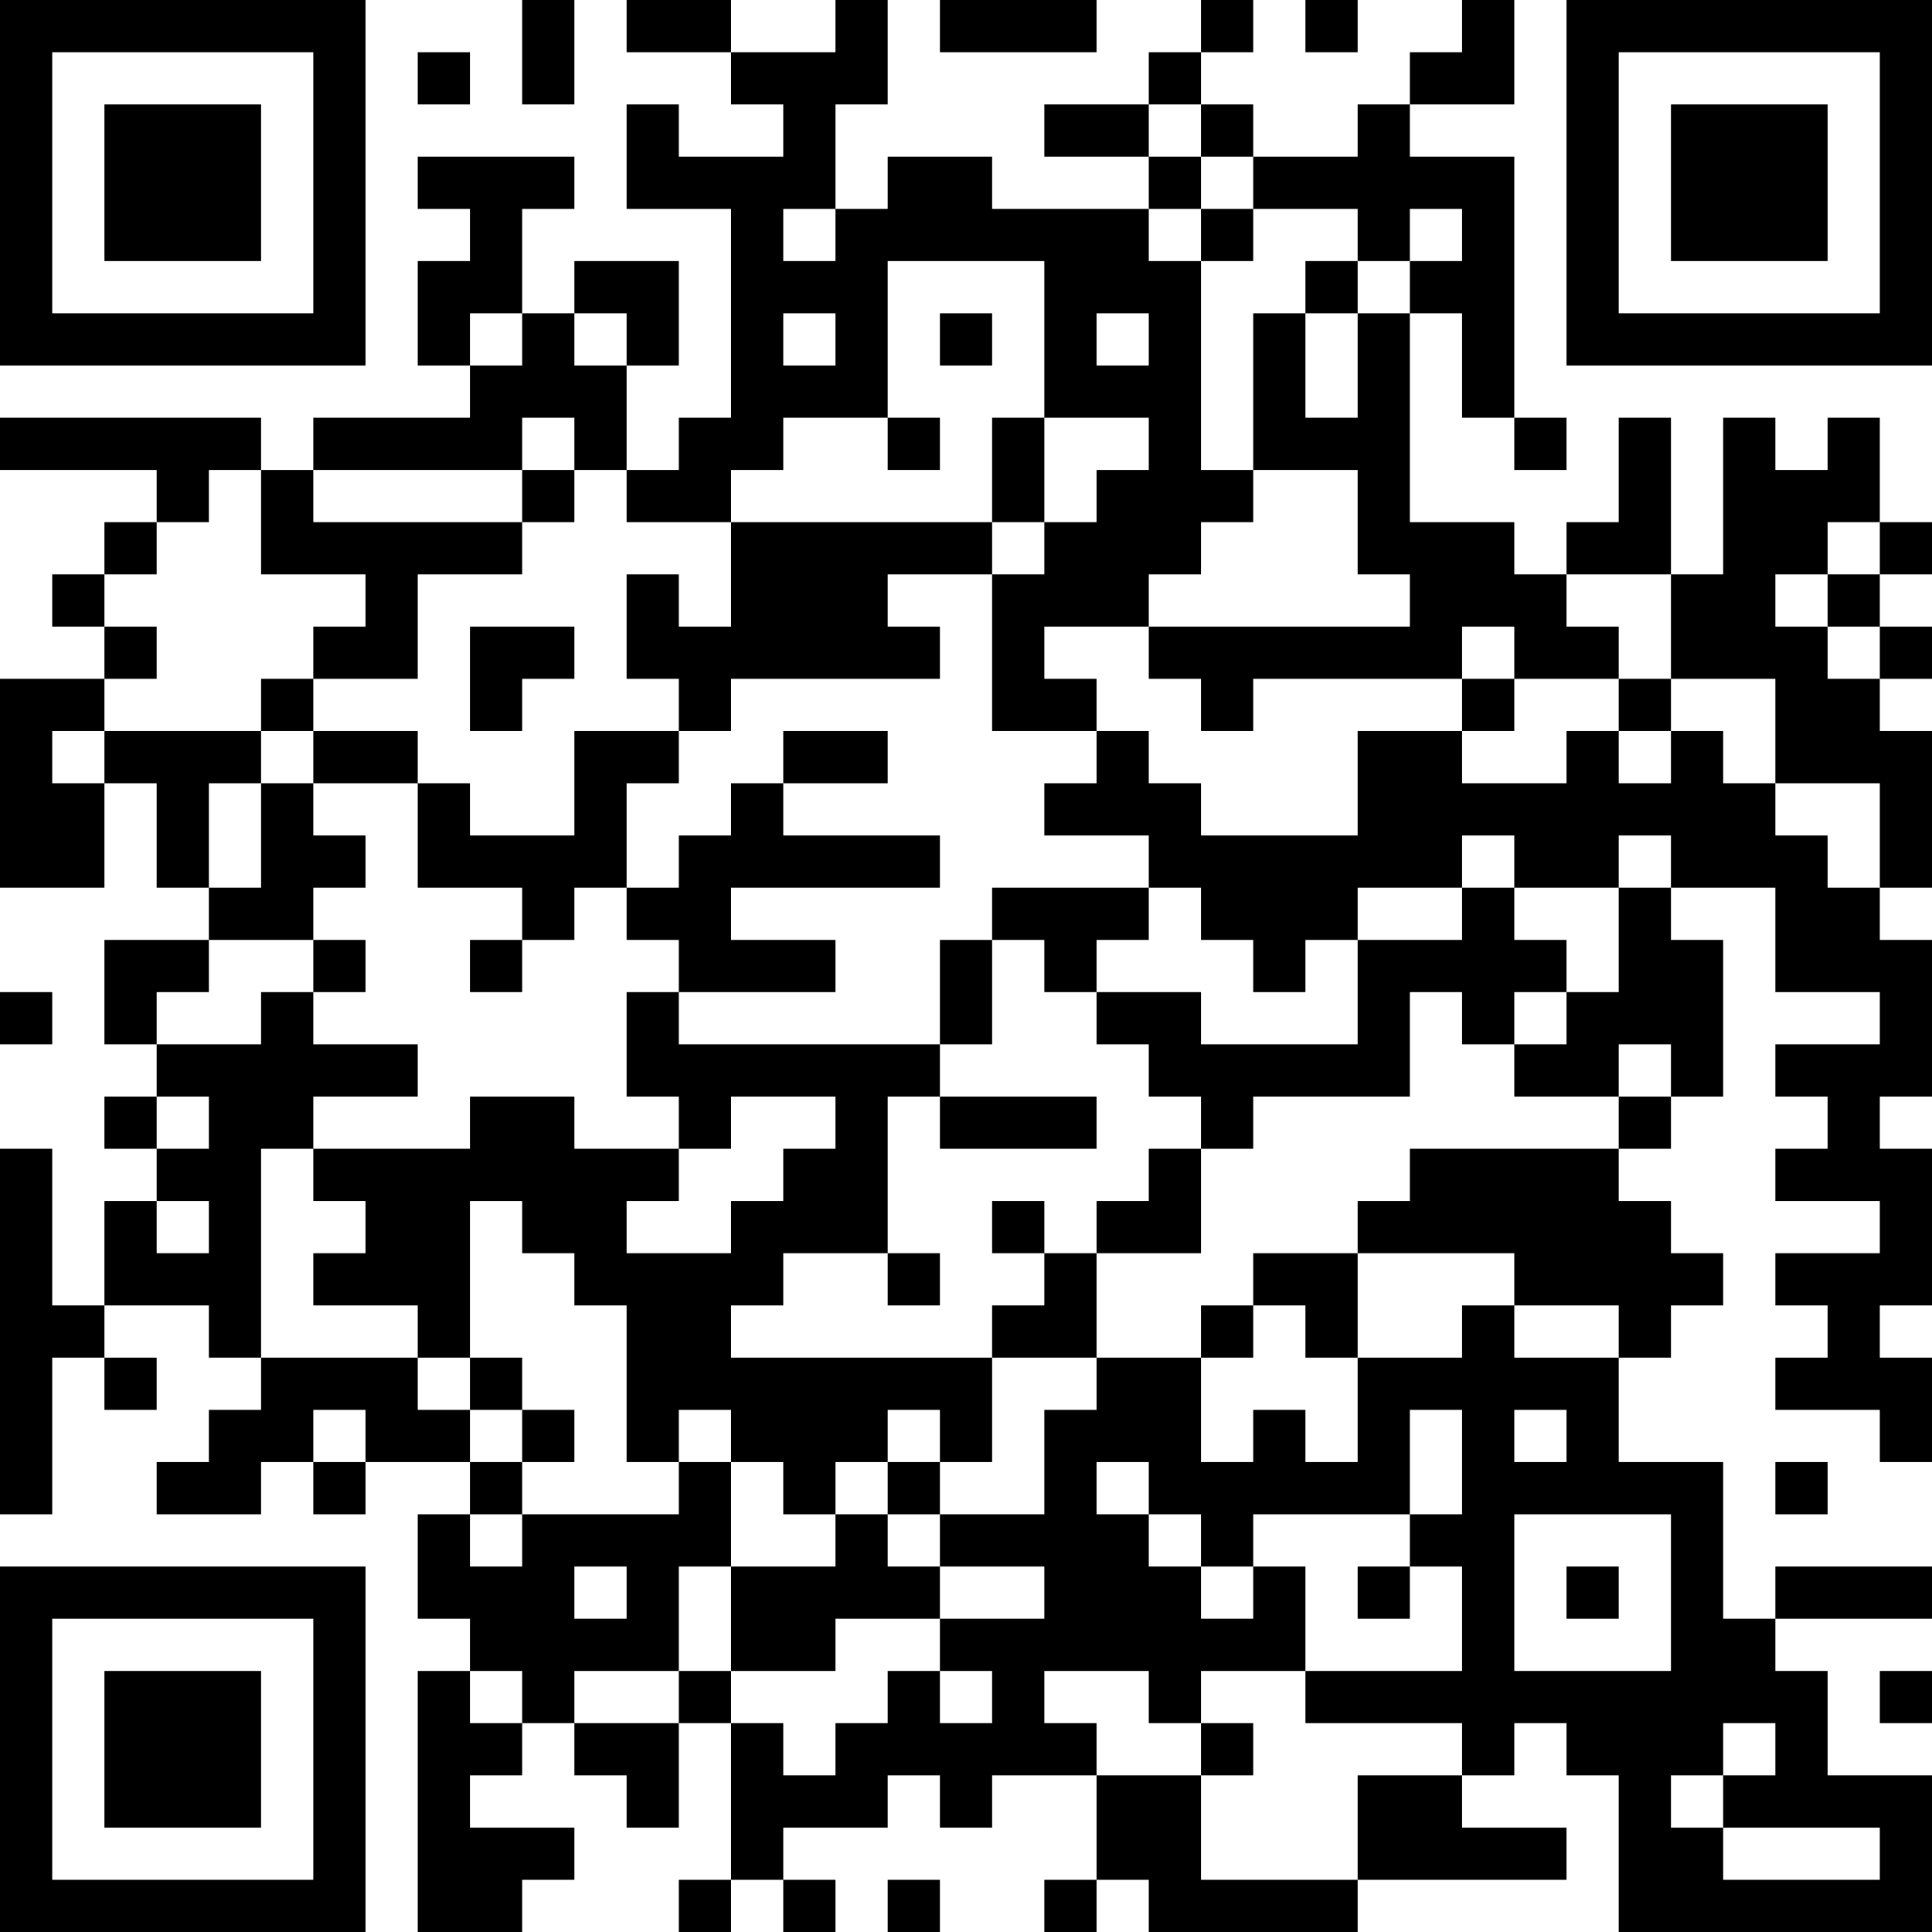 <?xml version="1.0" encoding="UTF-8"?>
<svg xmlns="http://www.w3.org/2000/svg" version="1.1" width="400" height="400" viewBox="0 0 400 400"><rect x="0" y="0" width="400" height="400" fill="#ffffff"/><g transform="scale(10.811)"><g transform="translate(0,0)"><path fill-rule="evenodd" d="M10 0L10 2L11 2L11 0ZM12 0L12 1L14 1L14 2L15 2L15 3L13 3L13 2L12 2L12 4L14 4L14 8L13 8L13 9L12 9L12 7L13 7L13 5L11 5L11 6L10 6L10 4L11 4L11 3L8 3L8 4L9 4L9 5L8 5L8 7L9 7L9 8L6 8L6 9L5 9L5 8L0 8L0 9L3 9L3 10L2 10L2 11L1 11L1 12L2 12L2 13L0 13L0 17L2 17L2 15L3 15L3 17L4 17L4 18L2 18L2 20L3 20L3 21L2 21L2 22L3 22L3 23L2 23L2 25L1 25L1 22L0 22L0 29L1 29L1 26L2 26L2 27L3 27L3 26L2 26L2 25L4 25L4 26L5 26L5 27L4 27L4 28L3 28L3 29L5 29L5 28L6 28L6 29L7 29L7 28L9 28L9 29L8 29L8 31L9 31L9 32L8 32L8 37L10 37L10 36L11 36L11 35L9 35L9 34L10 34L10 33L11 33L11 34L12 34L12 35L13 35L13 33L14 33L14 36L13 36L13 37L14 37L14 36L15 36L15 37L16 37L16 36L15 36L15 35L17 35L17 34L18 34L18 35L19 35L19 34L21 34L21 36L20 36L20 37L21 37L21 36L22 36L22 37L26 37L26 36L30 36L30 35L28 35L28 34L29 34L29 33L30 33L30 34L31 34L31 37L37 37L37 34L35 34L35 32L34 32L34 31L37 31L37 30L34 30L34 31L33 31L33 28L31 28L31 26L32 26L32 25L33 25L33 24L32 24L32 23L31 23L31 22L32 22L32 21L33 21L33 18L32 18L32 17L34 17L34 19L36 19L36 20L34 20L34 21L35 21L35 22L34 22L34 23L36 23L36 24L34 24L34 25L35 25L35 26L34 26L34 27L36 27L36 28L37 28L37 26L36 26L36 25L37 25L37 22L36 22L36 21L37 21L37 18L36 18L36 17L37 17L37 14L36 14L36 13L37 13L37 12L36 12L36 11L37 11L37 10L36 10L36 8L35 8L35 9L34 9L34 8L33 8L33 11L32 11L32 8L31 8L31 10L30 10L30 11L29 11L29 10L27 10L27 6L28 6L28 8L29 8L29 9L30 9L30 8L29 8L29 3L27 3L27 2L29 2L29 0L28 0L28 1L27 1L27 2L26 2L26 3L24 3L24 2L23 2L23 1L24 1L24 0L23 0L23 1L22 1L22 2L20 2L20 3L22 3L22 4L19 4L19 3L17 3L17 4L16 4L16 2L17 2L17 0L16 0L16 1L14 1L14 0ZM18 0L18 1L21 1L21 0ZM25 0L25 1L26 1L26 0ZM8 1L8 2L9 2L9 1ZM22 2L22 3L23 3L23 4L22 4L22 5L23 5L23 9L24 9L24 10L23 10L23 11L22 11L22 12L20 12L20 13L21 13L21 14L19 14L19 11L20 11L20 10L21 10L21 9L22 9L22 8L20 8L20 5L17 5L17 8L15 8L15 9L14 9L14 10L12 10L12 9L11 9L11 8L10 8L10 9L6 9L6 10L10 10L10 11L8 11L8 13L6 13L6 12L7 12L7 11L5 11L5 9L4 9L4 10L3 10L3 11L2 11L2 12L3 12L3 13L2 13L2 14L1 14L1 15L2 15L2 14L5 14L5 15L4 15L4 17L5 17L5 15L6 15L6 16L7 16L7 17L6 17L6 18L4 18L4 19L3 19L3 20L5 20L5 19L6 19L6 20L8 20L8 21L6 21L6 22L5 22L5 26L8 26L8 27L9 27L9 28L10 28L10 29L9 29L9 30L10 30L10 29L13 29L13 28L14 28L14 30L13 30L13 32L11 32L11 33L13 33L13 32L14 32L14 33L15 33L15 34L16 34L16 33L17 33L17 32L18 32L18 33L19 33L19 32L18 32L18 31L20 31L20 30L18 30L18 29L20 29L20 27L21 27L21 26L23 26L23 28L24 28L24 27L25 27L25 28L26 28L26 26L28 26L28 25L29 25L29 26L31 26L31 25L29 25L29 24L26 24L26 23L27 23L27 22L31 22L31 21L32 21L32 20L31 20L31 21L29 21L29 20L30 20L30 19L31 19L31 17L32 17L32 16L31 16L31 17L29 17L29 16L28 16L28 17L26 17L26 18L25 18L25 19L24 19L24 18L23 18L23 17L22 17L22 16L20 16L20 15L21 15L21 14L22 14L22 15L23 15L23 16L26 16L26 14L28 14L28 15L30 15L30 14L31 14L31 15L32 15L32 14L33 14L33 15L34 15L34 16L35 16L35 17L36 17L36 15L34 15L34 13L32 13L32 11L30 11L30 12L31 12L31 13L29 13L29 12L28 12L28 13L24 13L24 14L23 14L23 13L22 13L22 12L27 12L27 11L26 11L26 9L24 9L24 6L25 6L25 8L26 8L26 6L27 6L27 5L28 5L28 4L27 4L27 5L26 5L26 4L24 4L24 3L23 3L23 2ZM15 4L15 5L16 5L16 4ZM23 4L23 5L24 5L24 4ZM25 5L25 6L26 6L26 5ZM9 6L9 7L10 7L10 6ZM11 6L11 7L12 7L12 6ZM15 6L15 7L16 7L16 6ZM18 6L18 7L19 7L19 6ZM21 6L21 7L22 7L22 6ZM17 8L17 9L18 9L18 8ZM19 8L19 10L14 10L14 12L13 12L13 11L12 11L12 13L13 13L13 14L11 14L11 16L9 16L9 15L8 15L8 14L6 14L6 13L5 13L5 14L6 14L6 15L8 15L8 17L10 17L10 18L9 18L9 19L10 19L10 18L11 18L11 17L12 17L12 18L13 18L13 19L12 19L12 21L13 21L13 22L11 22L11 21L9 21L9 22L6 22L6 23L7 23L7 24L6 24L6 25L8 25L8 26L9 26L9 27L10 27L10 28L11 28L11 27L10 27L10 26L9 26L9 23L10 23L10 24L11 24L11 25L12 25L12 28L13 28L13 27L14 27L14 28L15 28L15 29L16 29L16 30L14 30L14 32L16 32L16 31L18 31L18 30L17 30L17 29L18 29L18 28L19 28L19 26L21 26L21 24L23 24L23 22L24 22L24 21L27 21L27 19L28 19L28 20L29 20L29 19L30 19L30 18L29 18L29 17L28 17L28 18L26 18L26 20L23 20L23 19L21 19L21 18L22 18L22 17L19 17L19 18L18 18L18 20L13 20L13 19L16 19L16 18L14 18L14 17L18 17L18 16L15 16L15 15L17 15L17 14L15 14L15 15L14 15L14 16L13 16L13 17L12 17L12 15L13 15L13 14L14 14L14 13L18 13L18 12L17 12L17 11L19 11L19 10L20 10L20 8ZM10 9L10 10L11 10L11 9ZM35 10L35 11L34 11L34 12L35 12L35 13L36 13L36 12L35 12L35 11L36 11L36 10ZM9 12L9 14L10 14L10 13L11 13L11 12ZM28 13L28 14L29 14L29 13ZM31 13L31 14L32 14L32 13ZM6 18L6 19L7 19L7 18ZM19 18L19 20L18 20L18 21L17 21L17 24L15 24L15 25L14 25L14 26L19 26L19 25L20 25L20 24L21 24L21 23L22 23L22 22L23 22L23 21L22 21L22 20L21 20L21 19L20 19L20 18ZM0 19L0 20L1 20L1 19ZM3 21L3 22L4 22L4 21ZM14 21L14 22L13 22L13 23L12 23L12 24L14 24L14 23L15 23L15 22L16 22L16 21ZM18 21L18 22L21 22L21 21ZM3 23L3 24L4 24L4 23ZM19 23L19 24L20 24L20 23ZM17 24L17 25L18 25L18 24ZM24 24L24 25L23 25L23 26L24 26L24 25L25 25L25 26L26 26L26 24ZM6 27L6 28L7 28L7 27ZM17 27L17 28L16 28L16 29L17 29L17 28L18 28L18 27ZM27 27L27 29L24 29L24 30L23 30L23 29L22 29L22 28L21 28L21 29L22 29L22 30L23 30L23 31L24 31L24 30L25 30L25 32L23 32L23 33L22 33L22 32L20 32L20 33L21 33L21 34L23 34L23 36L26 36L26 34L28 34L28 33L25 33L25 32L28 32L28 30L27 30L27 29L28 29L28 27ZM29 27L29 28L30 28L30 27ZM34 28L34 29L35 29L35 28ZM29 29L29 32L32 32L32 29ZM11 30L11 31L12 31L12 30ZM26 30L26 31L27 31L27 30ZM30 30L30 31L31 31L31 30ZM9 32L9 33L10 33L10 32ZM36 32L36 33L37 33L37 32ZM23 33L23 34L24 34L24 33ZM33 33L33 34L32 34L32 35L33 35L33 36L36 36L36 35L33 35L33 34L34 34L34 33ZM17 36L17 37L18 37L18 36ZM0 0L0 7L7 7L7 0ZM1 1L1 6L6 6L6 1ZM2 2L2 5L5 5L5 2ZM30 0L30 7L37 7L37 0ZM31 1L31 6L36 6L36 1ZM32 2L32 5L35 5L35 2ZM0 30L0 37L7 37L7 30ZM1 31L1 36L6 36L6 31ZM2 32L2 35L5 35L5 32Z" fill="#000000"/></g></g></svg>
